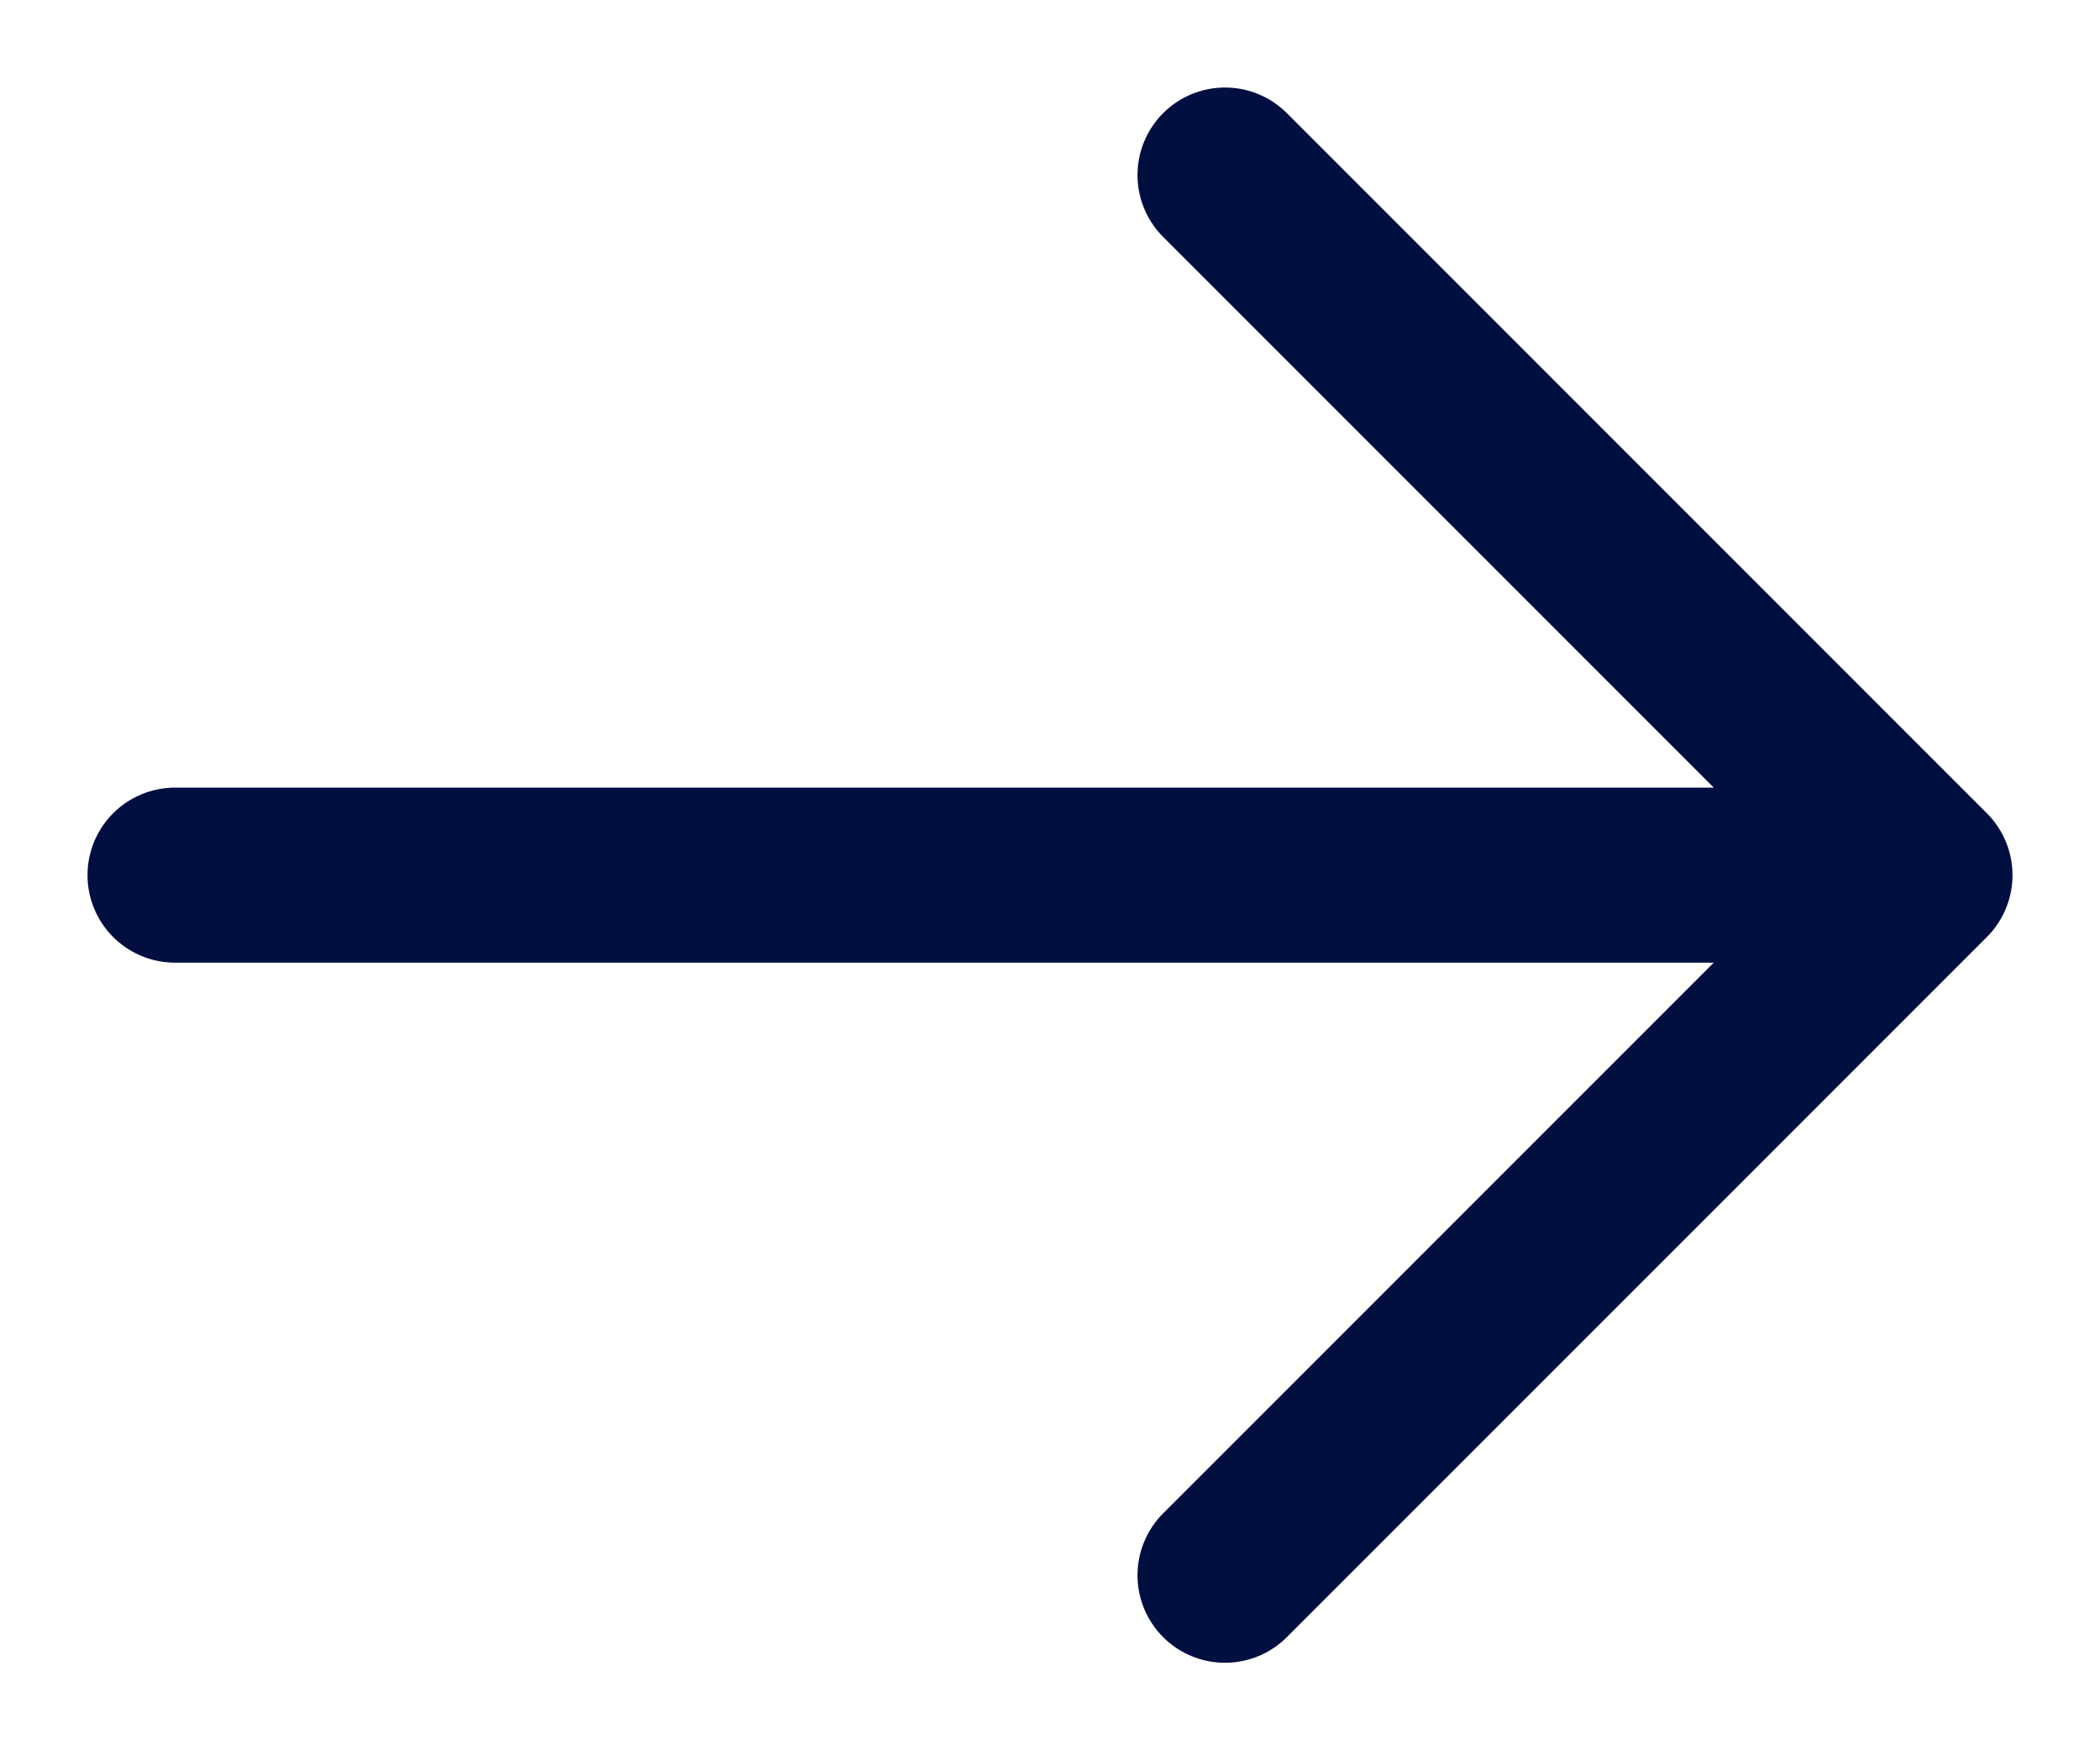 <svg width="12" height="10" viewBox="0 0 12 10" fill="none" xmlns="http://www.w3.org/2000/svg">
<path d="M1 5L11 5M11 5L7 9M11 5L7 1" stroke="#010F40" stroke-linecap="round" stroke-linejoin="round"/>
</svg>
